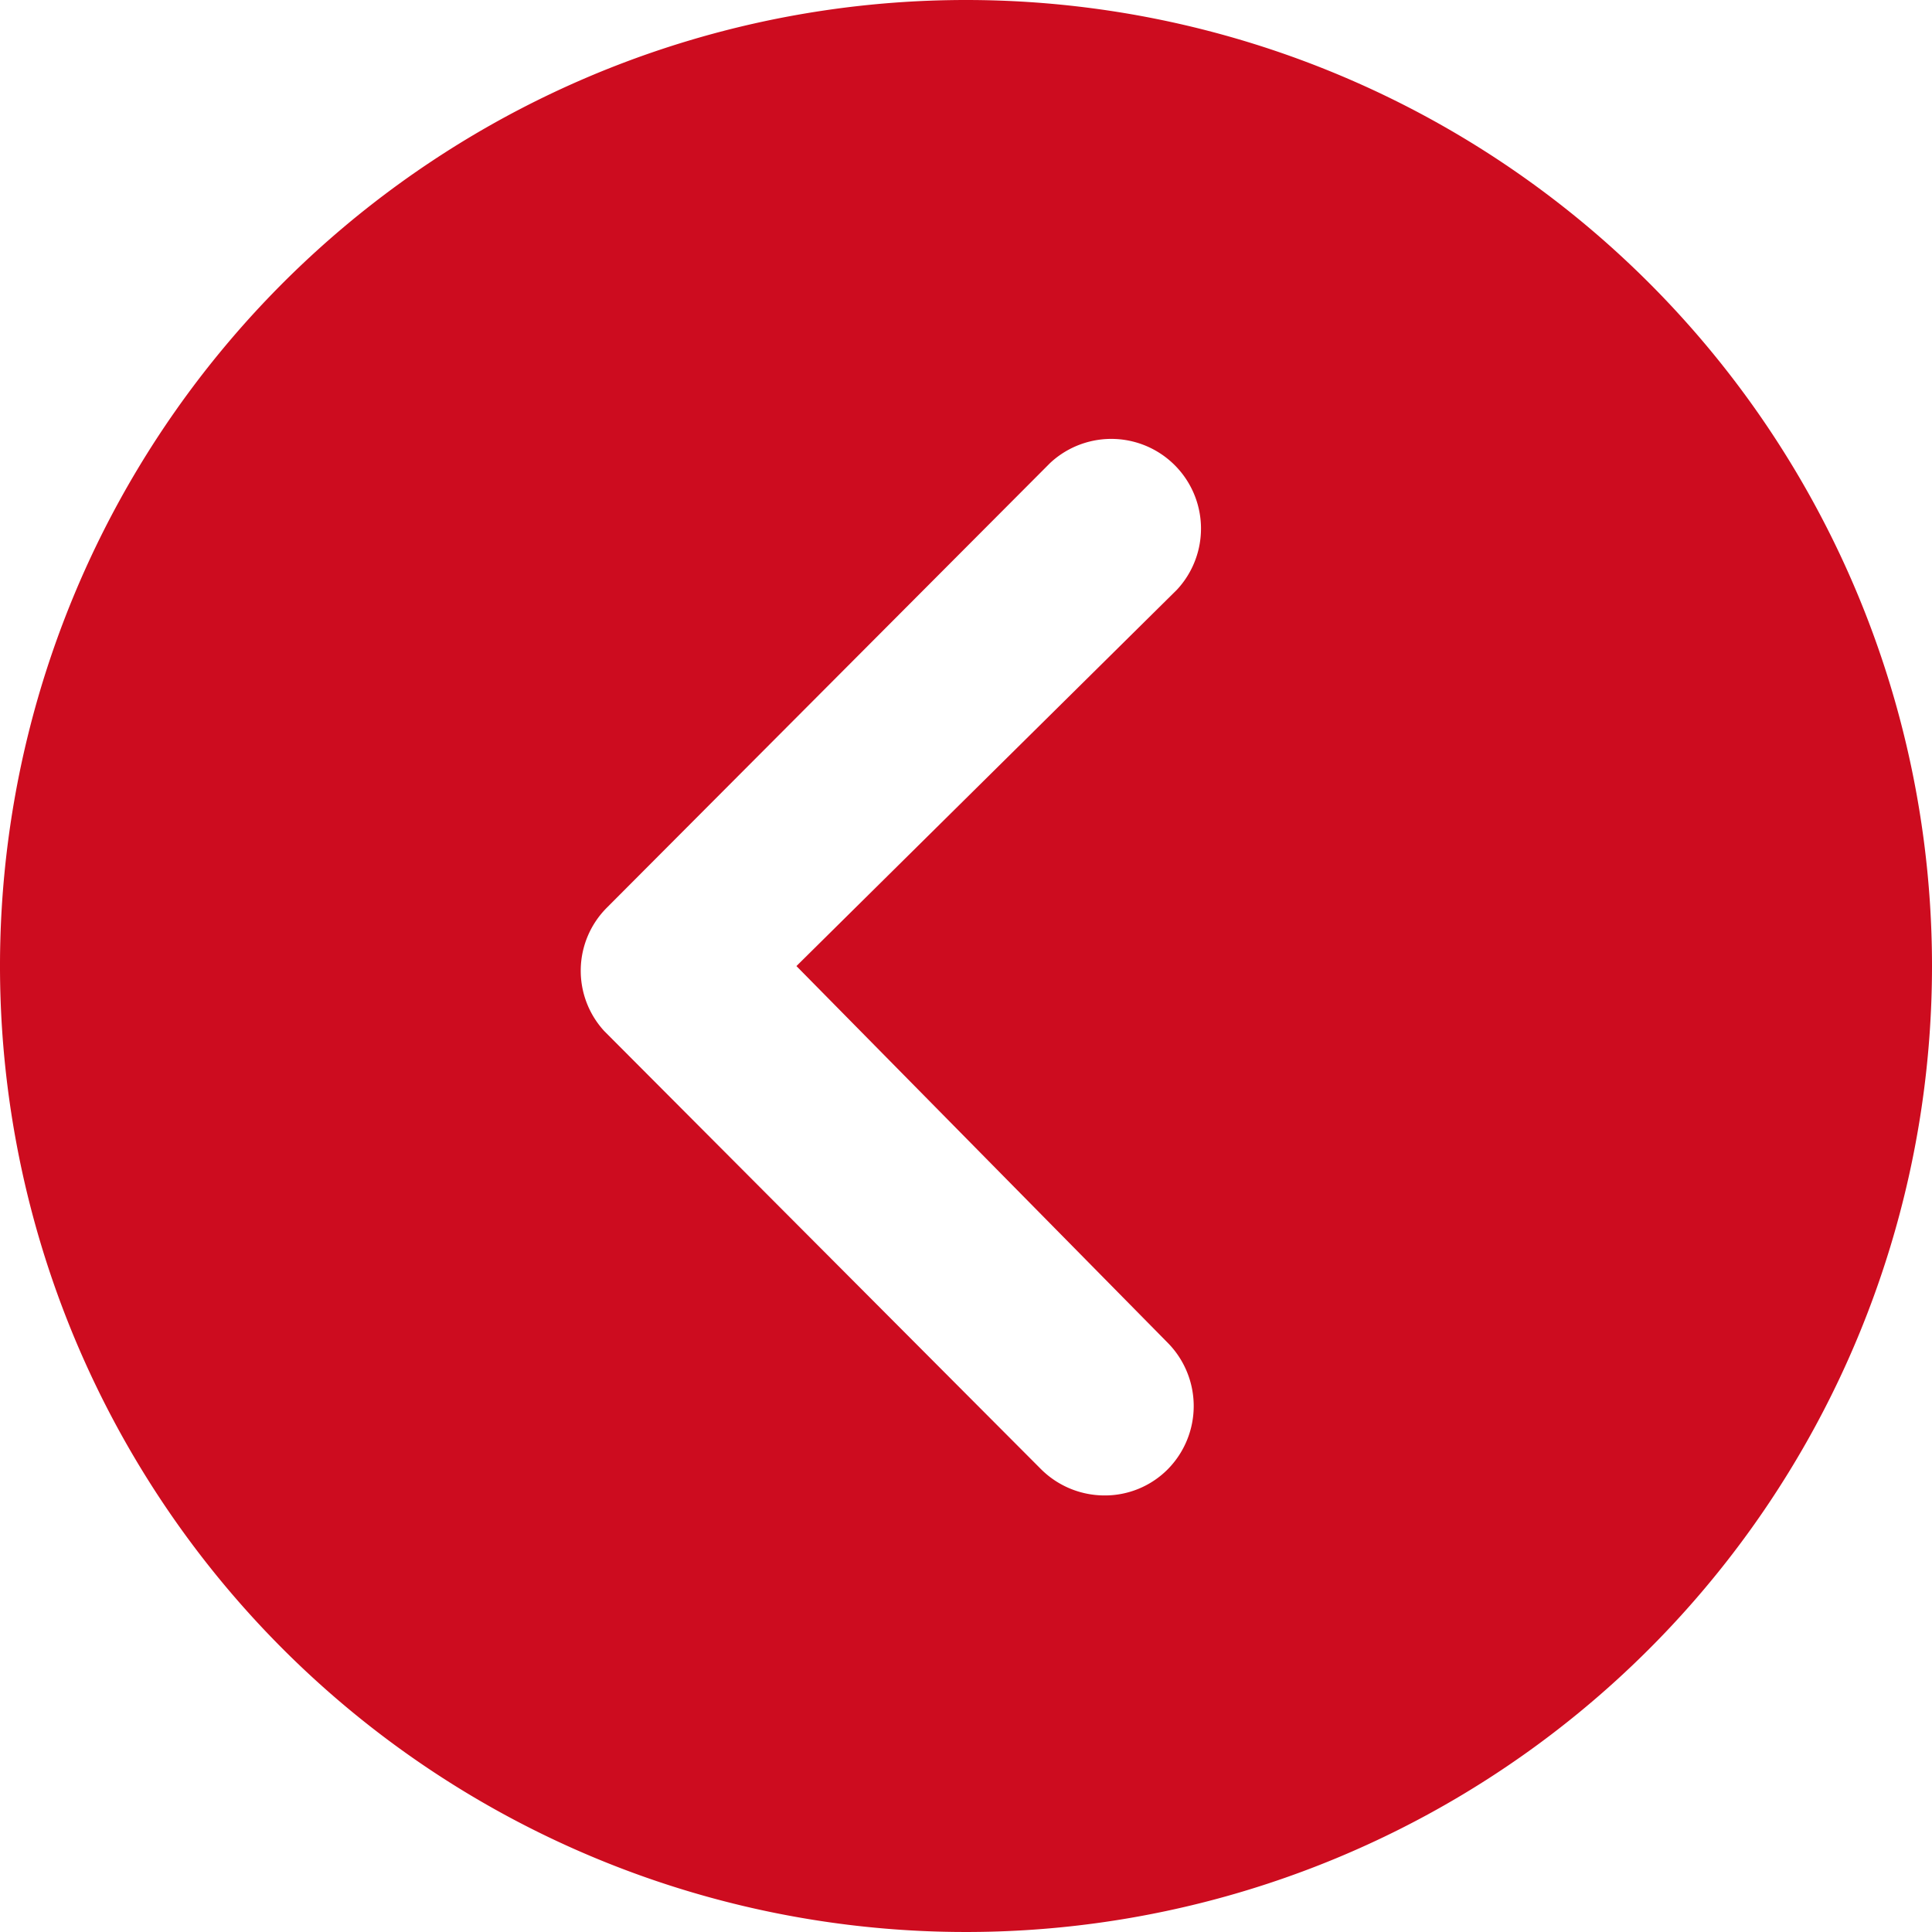 <?xml version="1.0" encoding="UTF-8"?> <svg xmlns="http://www.w3.org/2000/svg" width="26" height="26" viewBox="0 0 26 26"> <path id="Icon_ionic-ios-arrow-dropleft-circle" data-name="Icon ionic-ios-arrow-dropleft-circle" d="M16.375,3.375a13,13,0,1,0,13,13A13,13,0,0,0,16.375,3.375Zm2.713,18.069a1.211,1.211,0,0,1,0,1.706,1.192,1.192,0,0,1-.85.35,1.212,1.212,0,0,1-.856-.356L11.506,17.25a1.2,1.2,0,0,1,.038-1.662l5.962-5.981a1.207,1.207,0,0,1,1.706,1.706l-5.119,5.063Z" transform="translate(-3.375 -3.375)" fill="#cd0c1f"></path> </svg> 